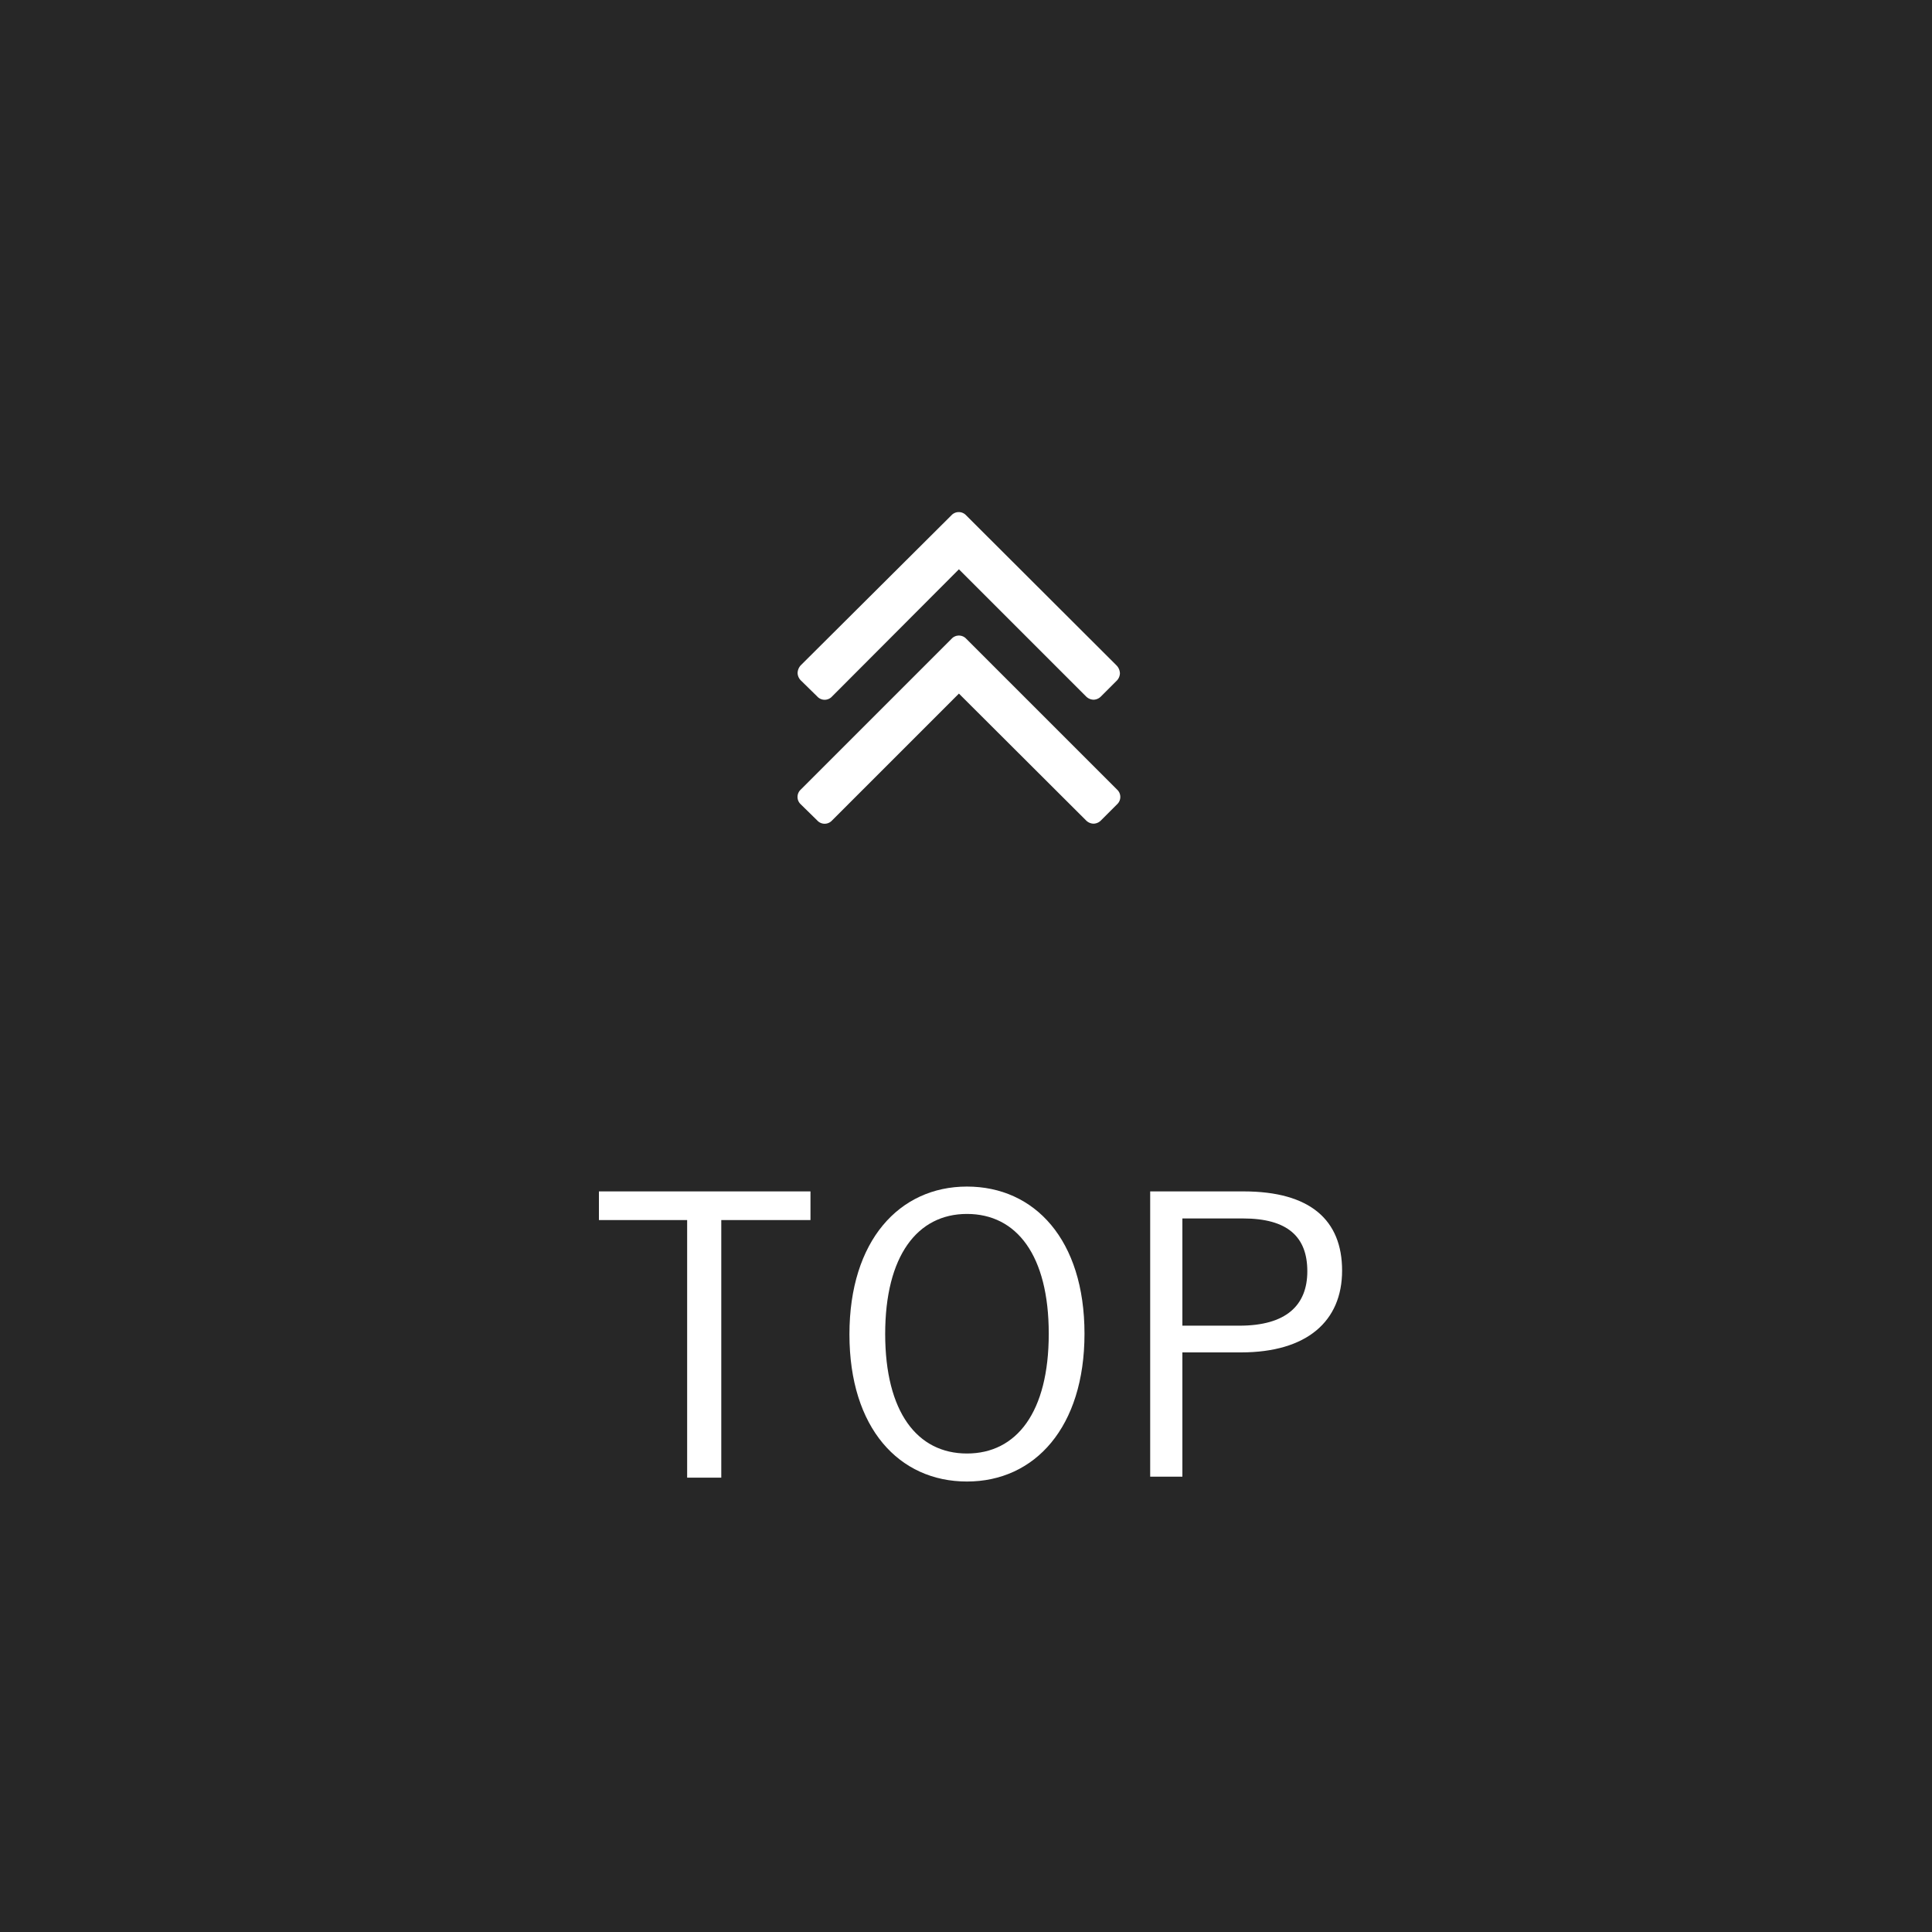 <svg xmlns="http://www.w3.org/2000/svg" viewBox="0 0 60 60"><defs><style>.cls-1{fill:#272727;}.cls-2{fill:#fff;}</style></defs><title>btn_gotop</title><g id="レイヤー_2" data-name="レイヤー 2"><g id="parts"><rect class="cls-1" width="60" height="60"/><path class="cls-2" d="M25.17,37.89H22.4v8H21.34v-8H18.6V37h6.57Z"/><path class="cls-2" d="M33.68,41.42c0,2.9-1.54,4.59-3.65,4.59s-3.65-1.66-3.65-4.57,1.55-4.59,3.65-4.59S33.68,38.5,33.68,41.42Zm-6.19,0c0,2.44,1,3.72,2.54,3.72s2.54-1.28,2.54-3.72-1-3.72-2.54-3.72S27.49,39,27.49,41.43Z"/><path class="cls-2" d="M38.62,37c2.07,0,3.06.89,3.06,2.46S40.59,42,38.54,42H36.72v3.86h-1V37Zm-1.9,4.17h1.77c1.45,0,2.11-.63,2.11-1.69s-.6-1.64-2-1.64H36.72Z"/><path class="cls-2" d="M34.69,21.13l-.5.5a.33.33,0,0,1-.23.1.34.34,0,0,1-.23-.1l-3.95-3.95-3.94,3.95a.31.31,0,0,1-.46,0l-.51-.5a.34.34,0,0,1-.1-.23.37.37,0,0,1,.1-.24L29.55,16A.31.31,0,0,1,30,16l4.68,4.67a.37.37,0,0,1,.1.24A.34.34,0,0,1,34.69,21.13Zm0,3.85-.5.5a.33.33,0,0,1-.23.1.34.34,0,0,1-.23-.1l-3.95-3.94-3.94,3.94a.31.31,0,0,1-.46,0l-.51-.5a.31.31,0,0,1,0-.46l4.68-4.68a.31.31,0,0,1,.46,0l4.68,4.68a.31.31,0,0,1,0,.46Z"/></g></g></svg>